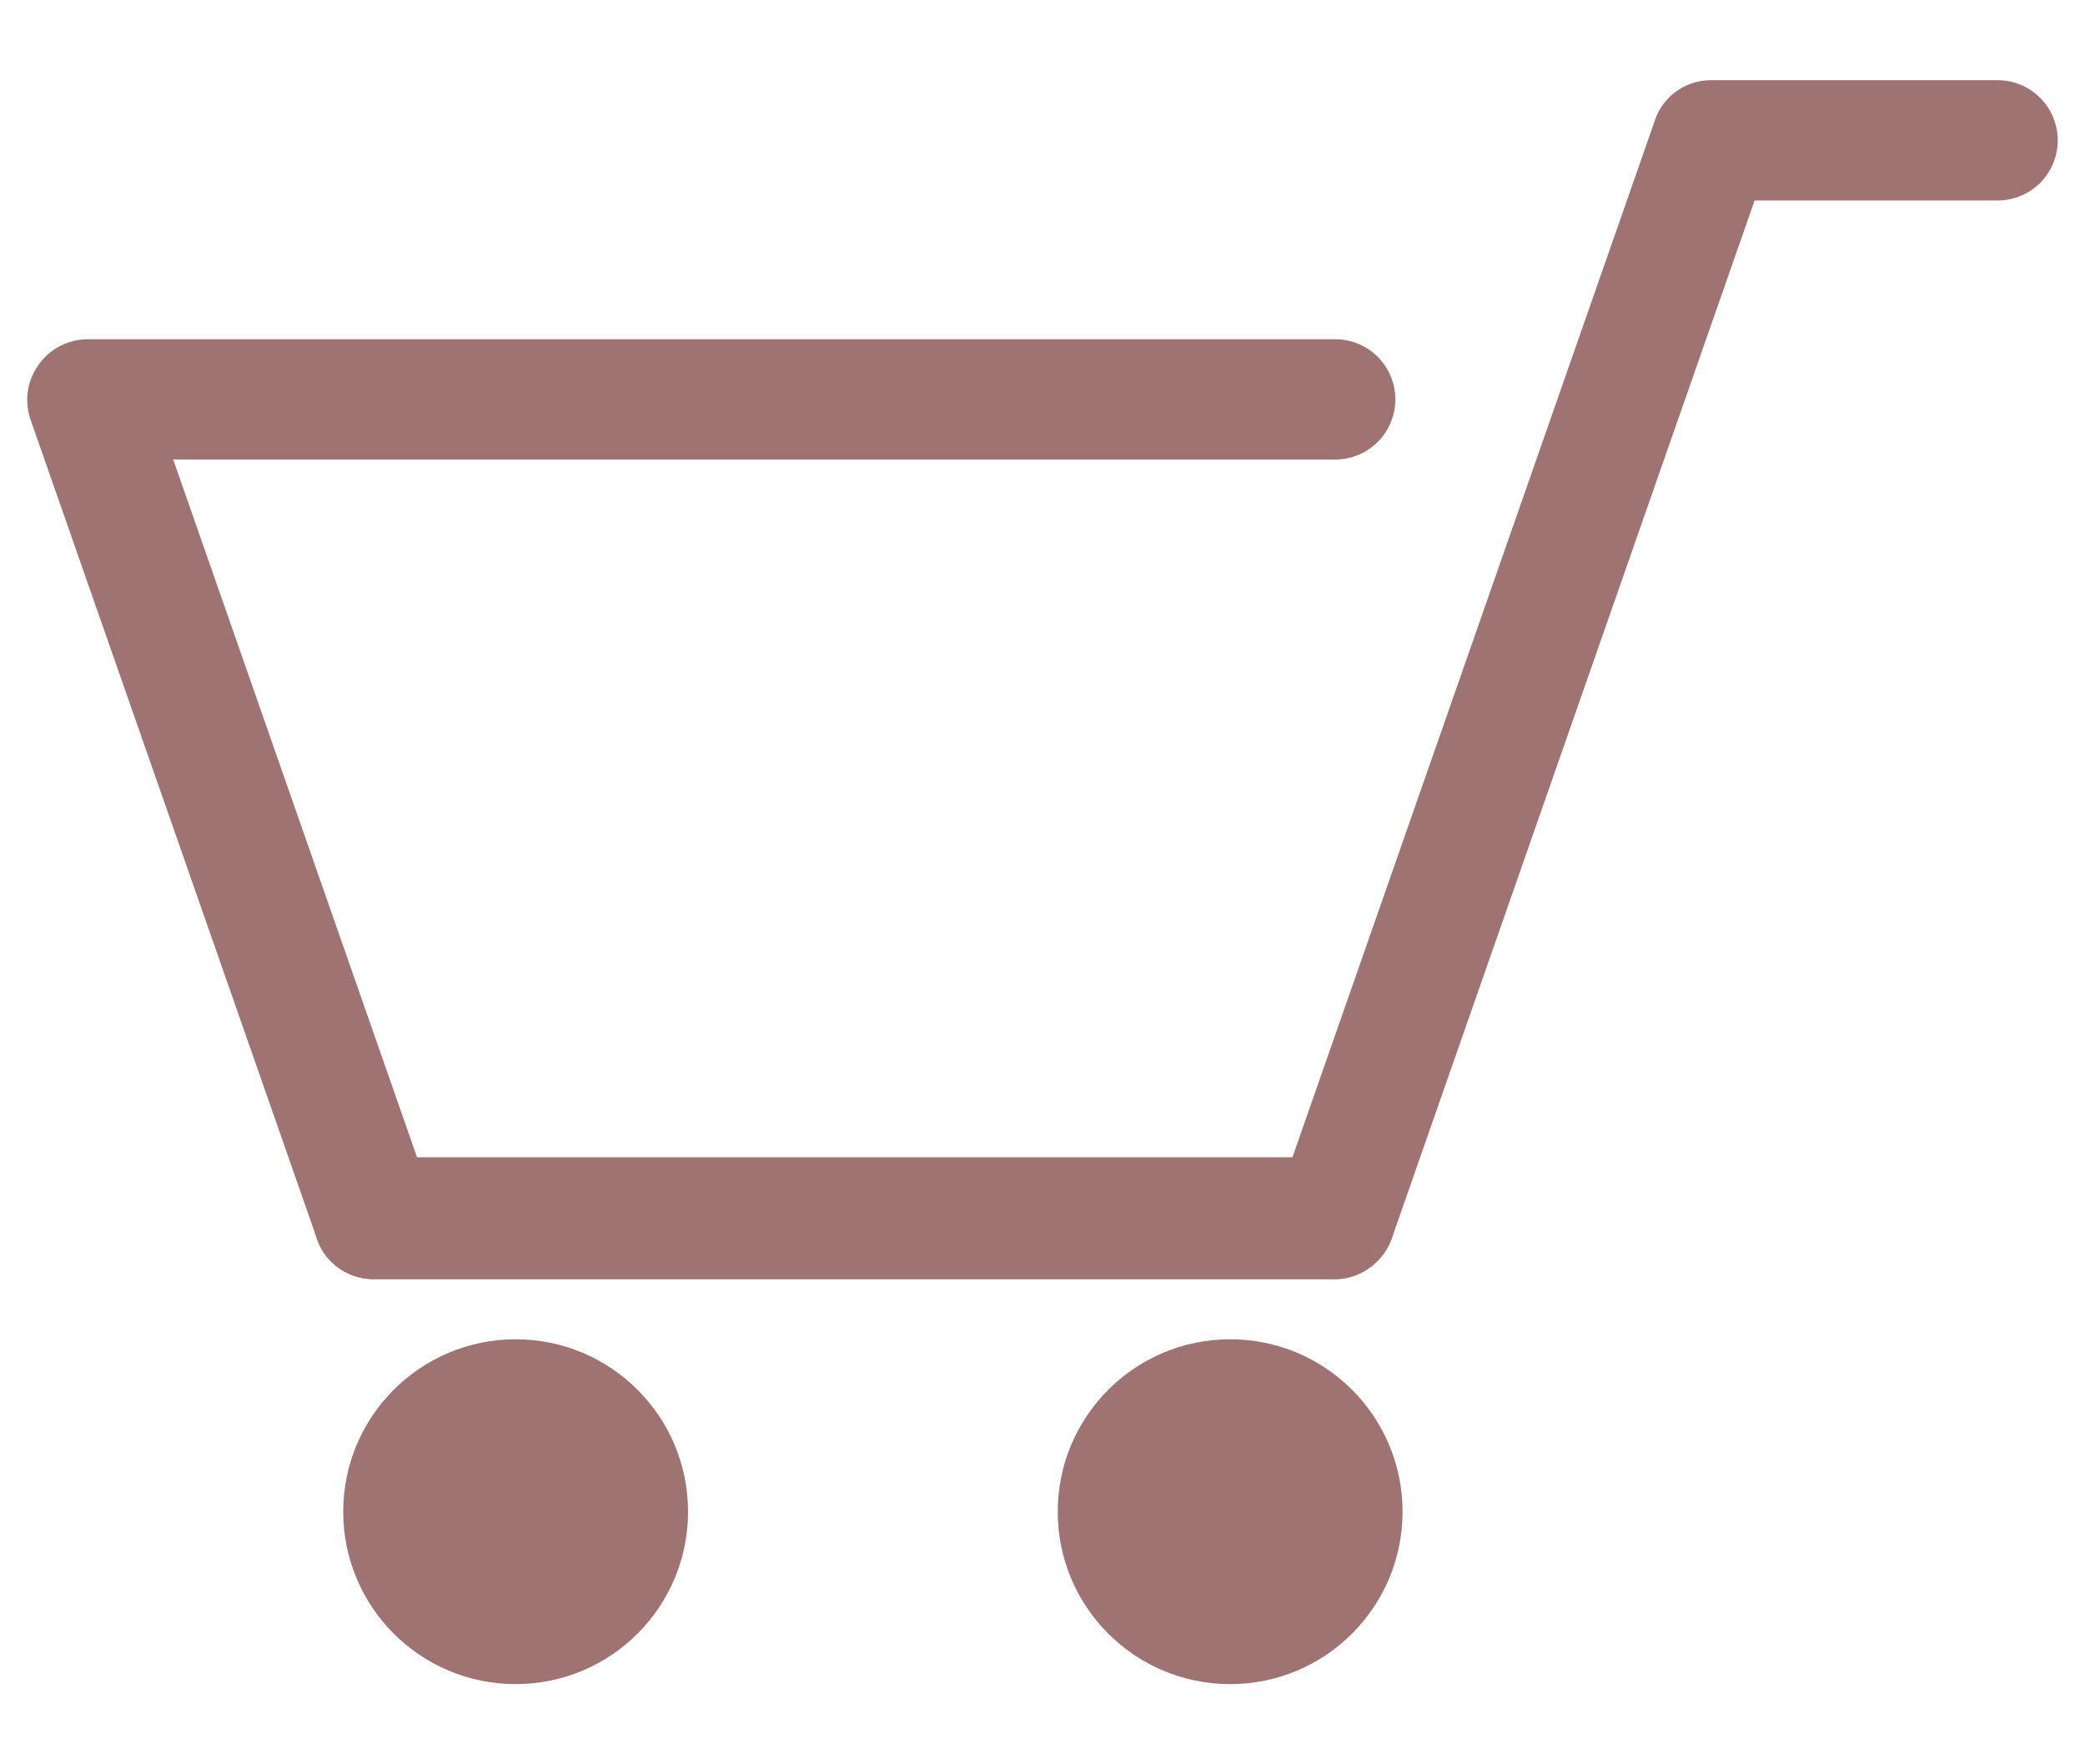 <svg xmlns="http://www.w3.org/2000/svg" id="レイヤー_1" x="0" y="0" enable-background="new 0 0 26 22" version="1.1" viewBox="0 0 26 22" xml:space="preserve"><style>.st0{fill:#A07373;}</style><path d="M16.65 15.95H4.66c-.32 0-.61-.2-.71-.51L.38 5.23a.75.75 0 0 1 .1-.68c.14-.2.37-.32.62-.32h15.55a.749.749 0 1 1 0 1.5H2.16l3.04 8.7h11.45c.42 0 .75.34.75.75s-.34.77-.75.77z" class="st0"/><circle cx="6.43" cy="18.85" r="2.15" class="st0"/><circle cx="15.34" cy="18.85" r="2.15" class="st0"/><path d="M16.65 15.95H4.66a.749.749 0 1 1 0-1.5h11.45l4.52-12.93c.1-.32.39-.52.71-.52h3.57a.749.749 0 1 1 0 1.5h-3.03l-4.52 12.93a.76.76 0 0 1-.71.52z" class="st0"/></svg>